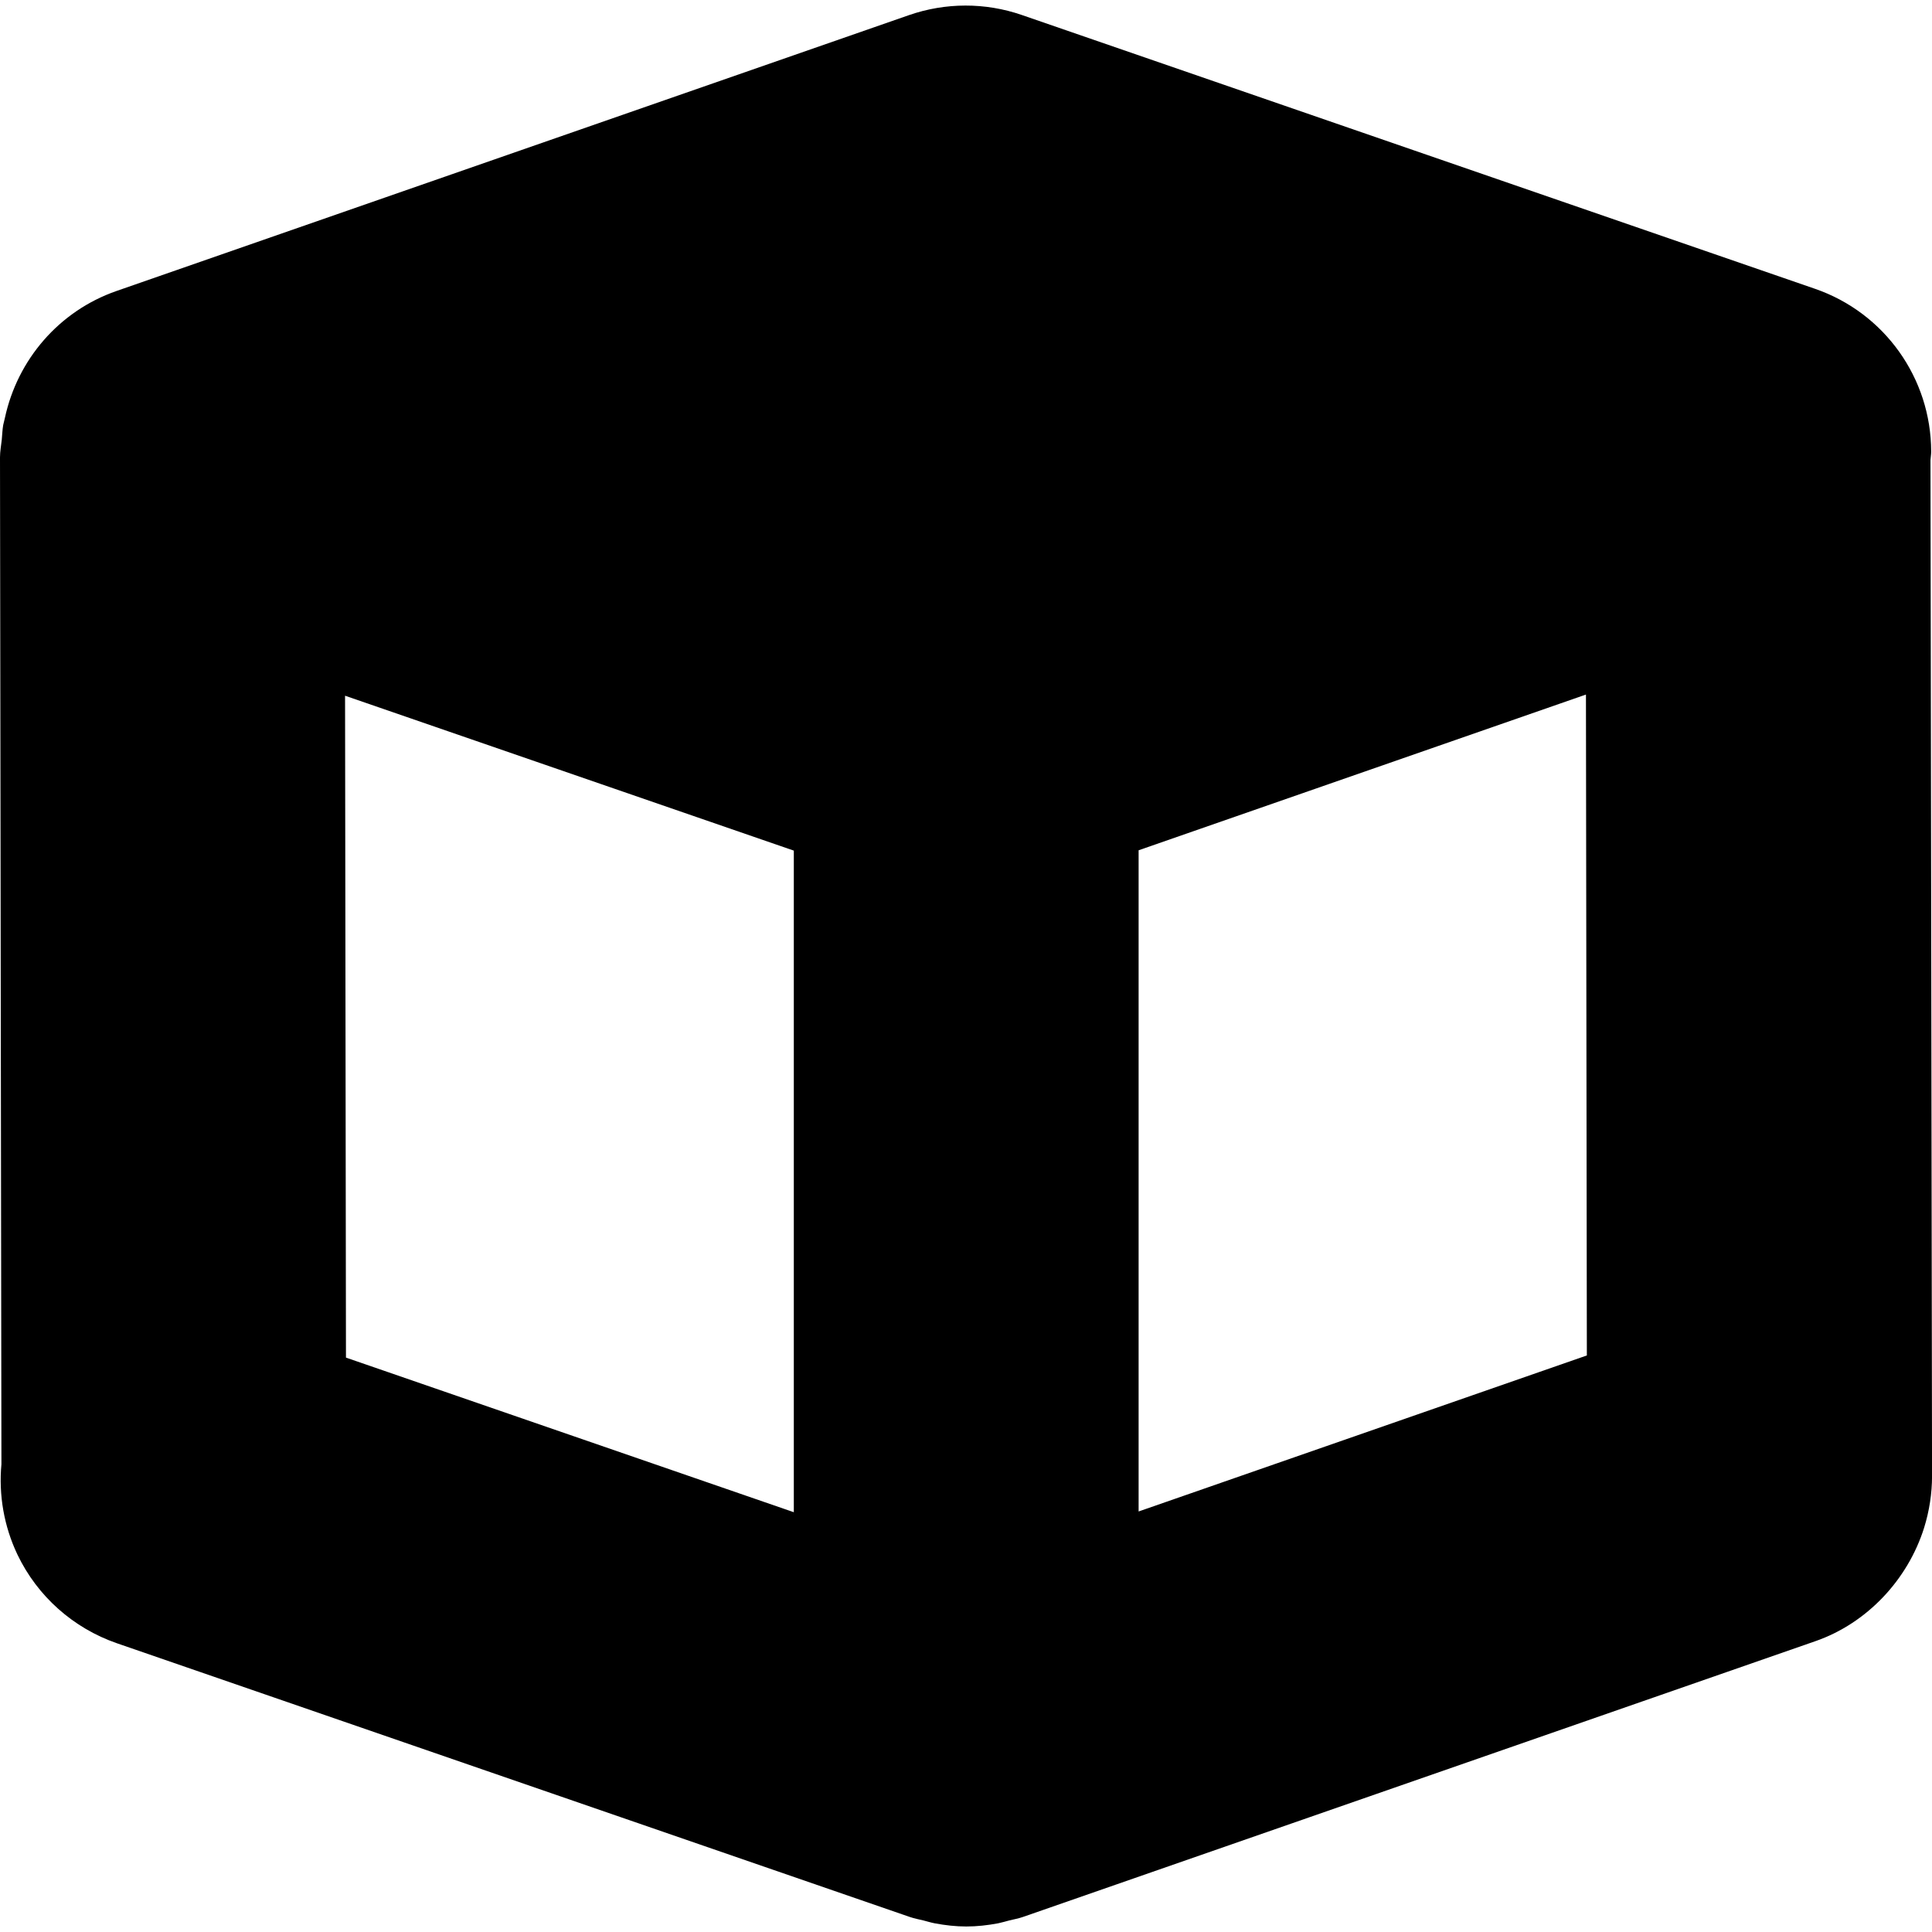 <?xml version="1.0" encoding="iso-8859-1"?>
<!-- Uploaded to: SVG Repo, www.svgrepo.com, Generator: SVG Repo Mixer Tools -->
<!DOCTYPE svg PUBLIC "-//W3C//DTD SVG 1.1//EN" "http://www.w3.org/Graphics/SVG/1.1/DTD/svg11.dtd">
<svg fill="#000000" version="1.1" id="Capa_1" xmlns="http://www.w3.org/2000/svg" xmlns:xlink="http://www.w3.org/1999/xlink" 
	 width="800px" height="800px" viewBox="0 0 44.826 44.826"
	 xml:space="preserve">
<g>
	<path d="M44.791,10.677c0.004-0.067,0.016-0.132,0.016-0.199c-0.002-1.704-1.084-3.22-2.692-3.776L23.709,0.348
		c-0.848-0.293-1.771-0.292-2.622,0.004L2.699,6.753C1.365,7.219,0.406,8.347,0.115,9.69C0.1,9.748,0.086,9.804,0.074,9.862
		c-0.019,0.111-0.022,0.226-0.033,0.339C0.027,10.337,0,10.47,0,10.61l0.033,23.363c-0.066,0.714,0.059,1.44,0.373,2.099
		c0.463,0.965,1.293,1.703,2.305,2.054l18.404,6.353c0.103,0.035,0.207,0.054,0.31,0.079c0.088,0.022,0.172,0.049,0.26,0.066
		c0.244,0.046,0.49,0.074,0.735,0.074c0.248,0,0.495-0.028,0.739-0.074c0.09-0.019,0.174-0.044,0.262-0.067
		c0.104-0.025,0.213-0.045,0.316-0.081l18.387-6.399c1.195-0.416,2.14-1.425,2.519-2.63c0.121-0.391,0.184-0.796,0.184-1.203
		L44.791,10.677z M8.006,16.142l10.412,3.594v15.35L8.027,31.499L8.006,16.142z M26.418,35.069V19.728l10.379-3.613l0.021,15.334
		L26.418,35.069z"/>
</g>
</svg>